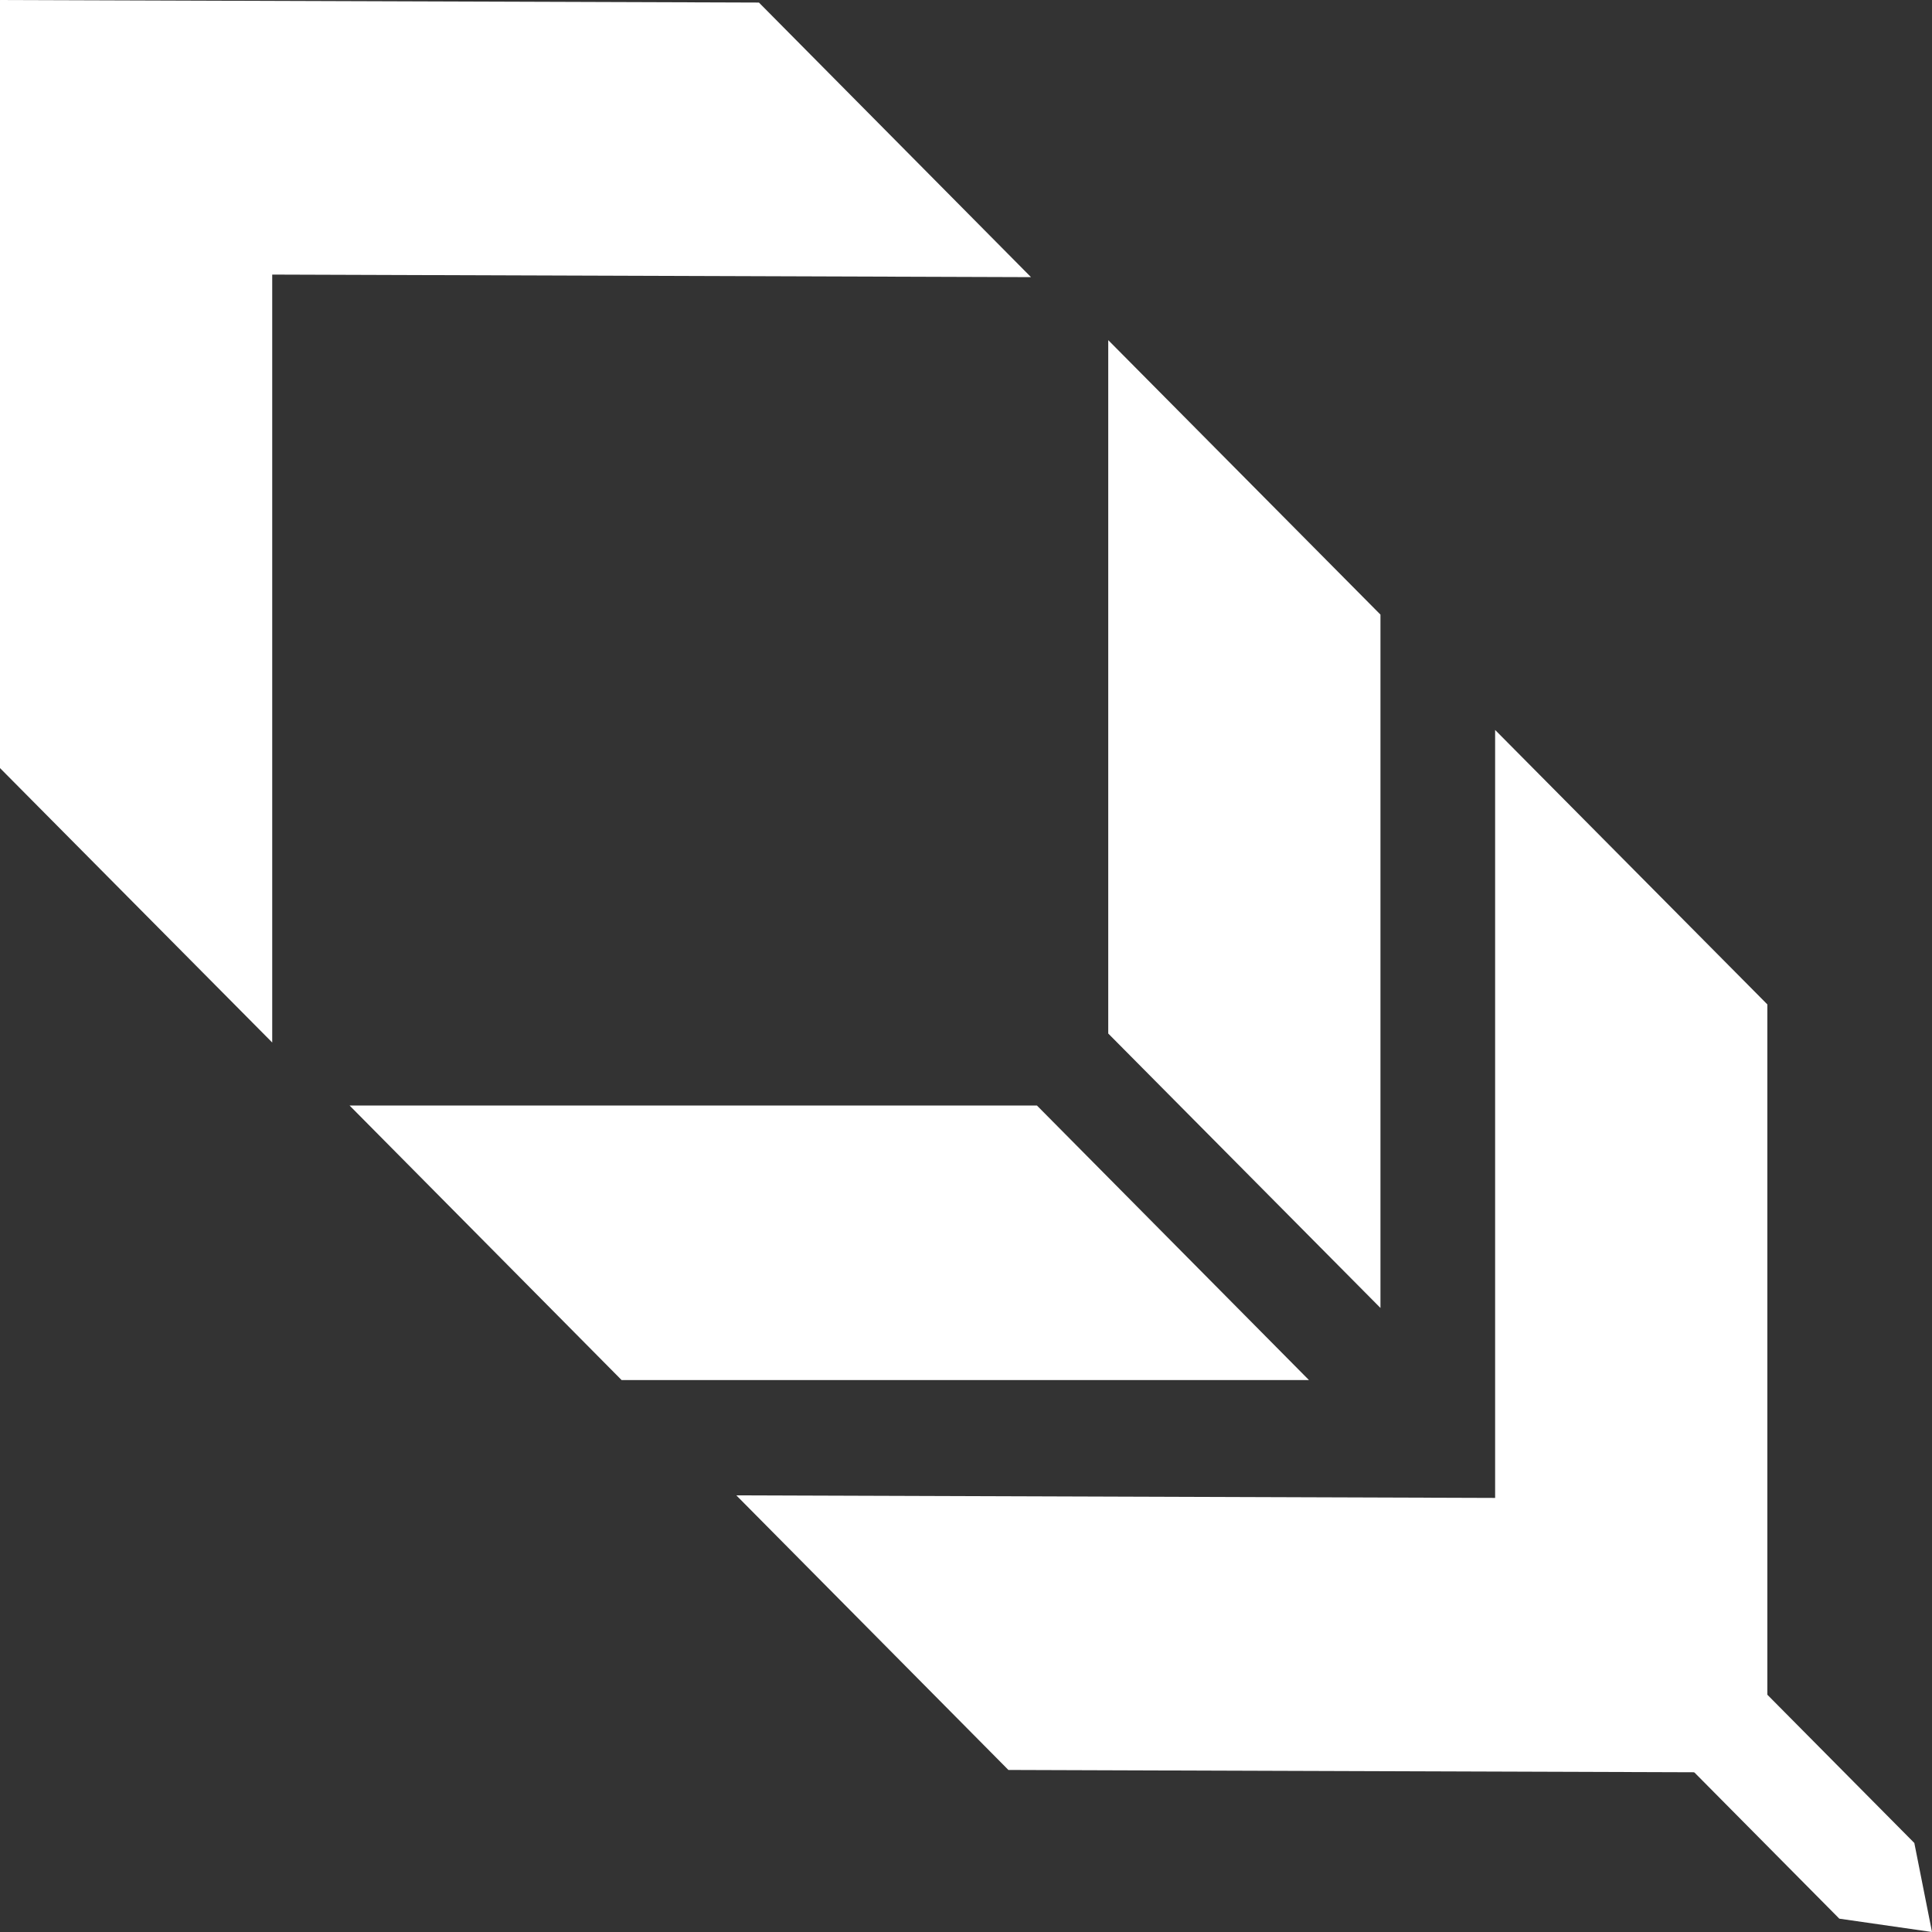 <svg width="40" height="40" viewBox="0 0 40 40" fill="none" xmlns="http://www.w3.org/2000/svg">
<rect x="0" y="0" width="40" height="40" fill="#333333" stroke="none"/>
<path d="M28.581 12.725V27.08L22.945 21.398V7.042L28.581 12.725Z" fill="white"/>
<path d="M12.87 28.573H27.101L21.468 22.888H7.237L12.87 28.573Z" fill="white"/>
<path d="M36.591 36.694V20.795L30.955 15.113V31.013L15.245 30.96L20.878 36.645L36.588 36.698" fill="white"/>
<path d="M0 0.003V15.902L5.636 21.584V5.685L21.346 5.738L15.713 0.053L0.003 0" fill="white"/>
<path d="M38.081 39.724L34.884 36.498L36.437 34.932L39.634 38.157L40 40L38.081 39.724Z" fill="white"/>
</svg>
